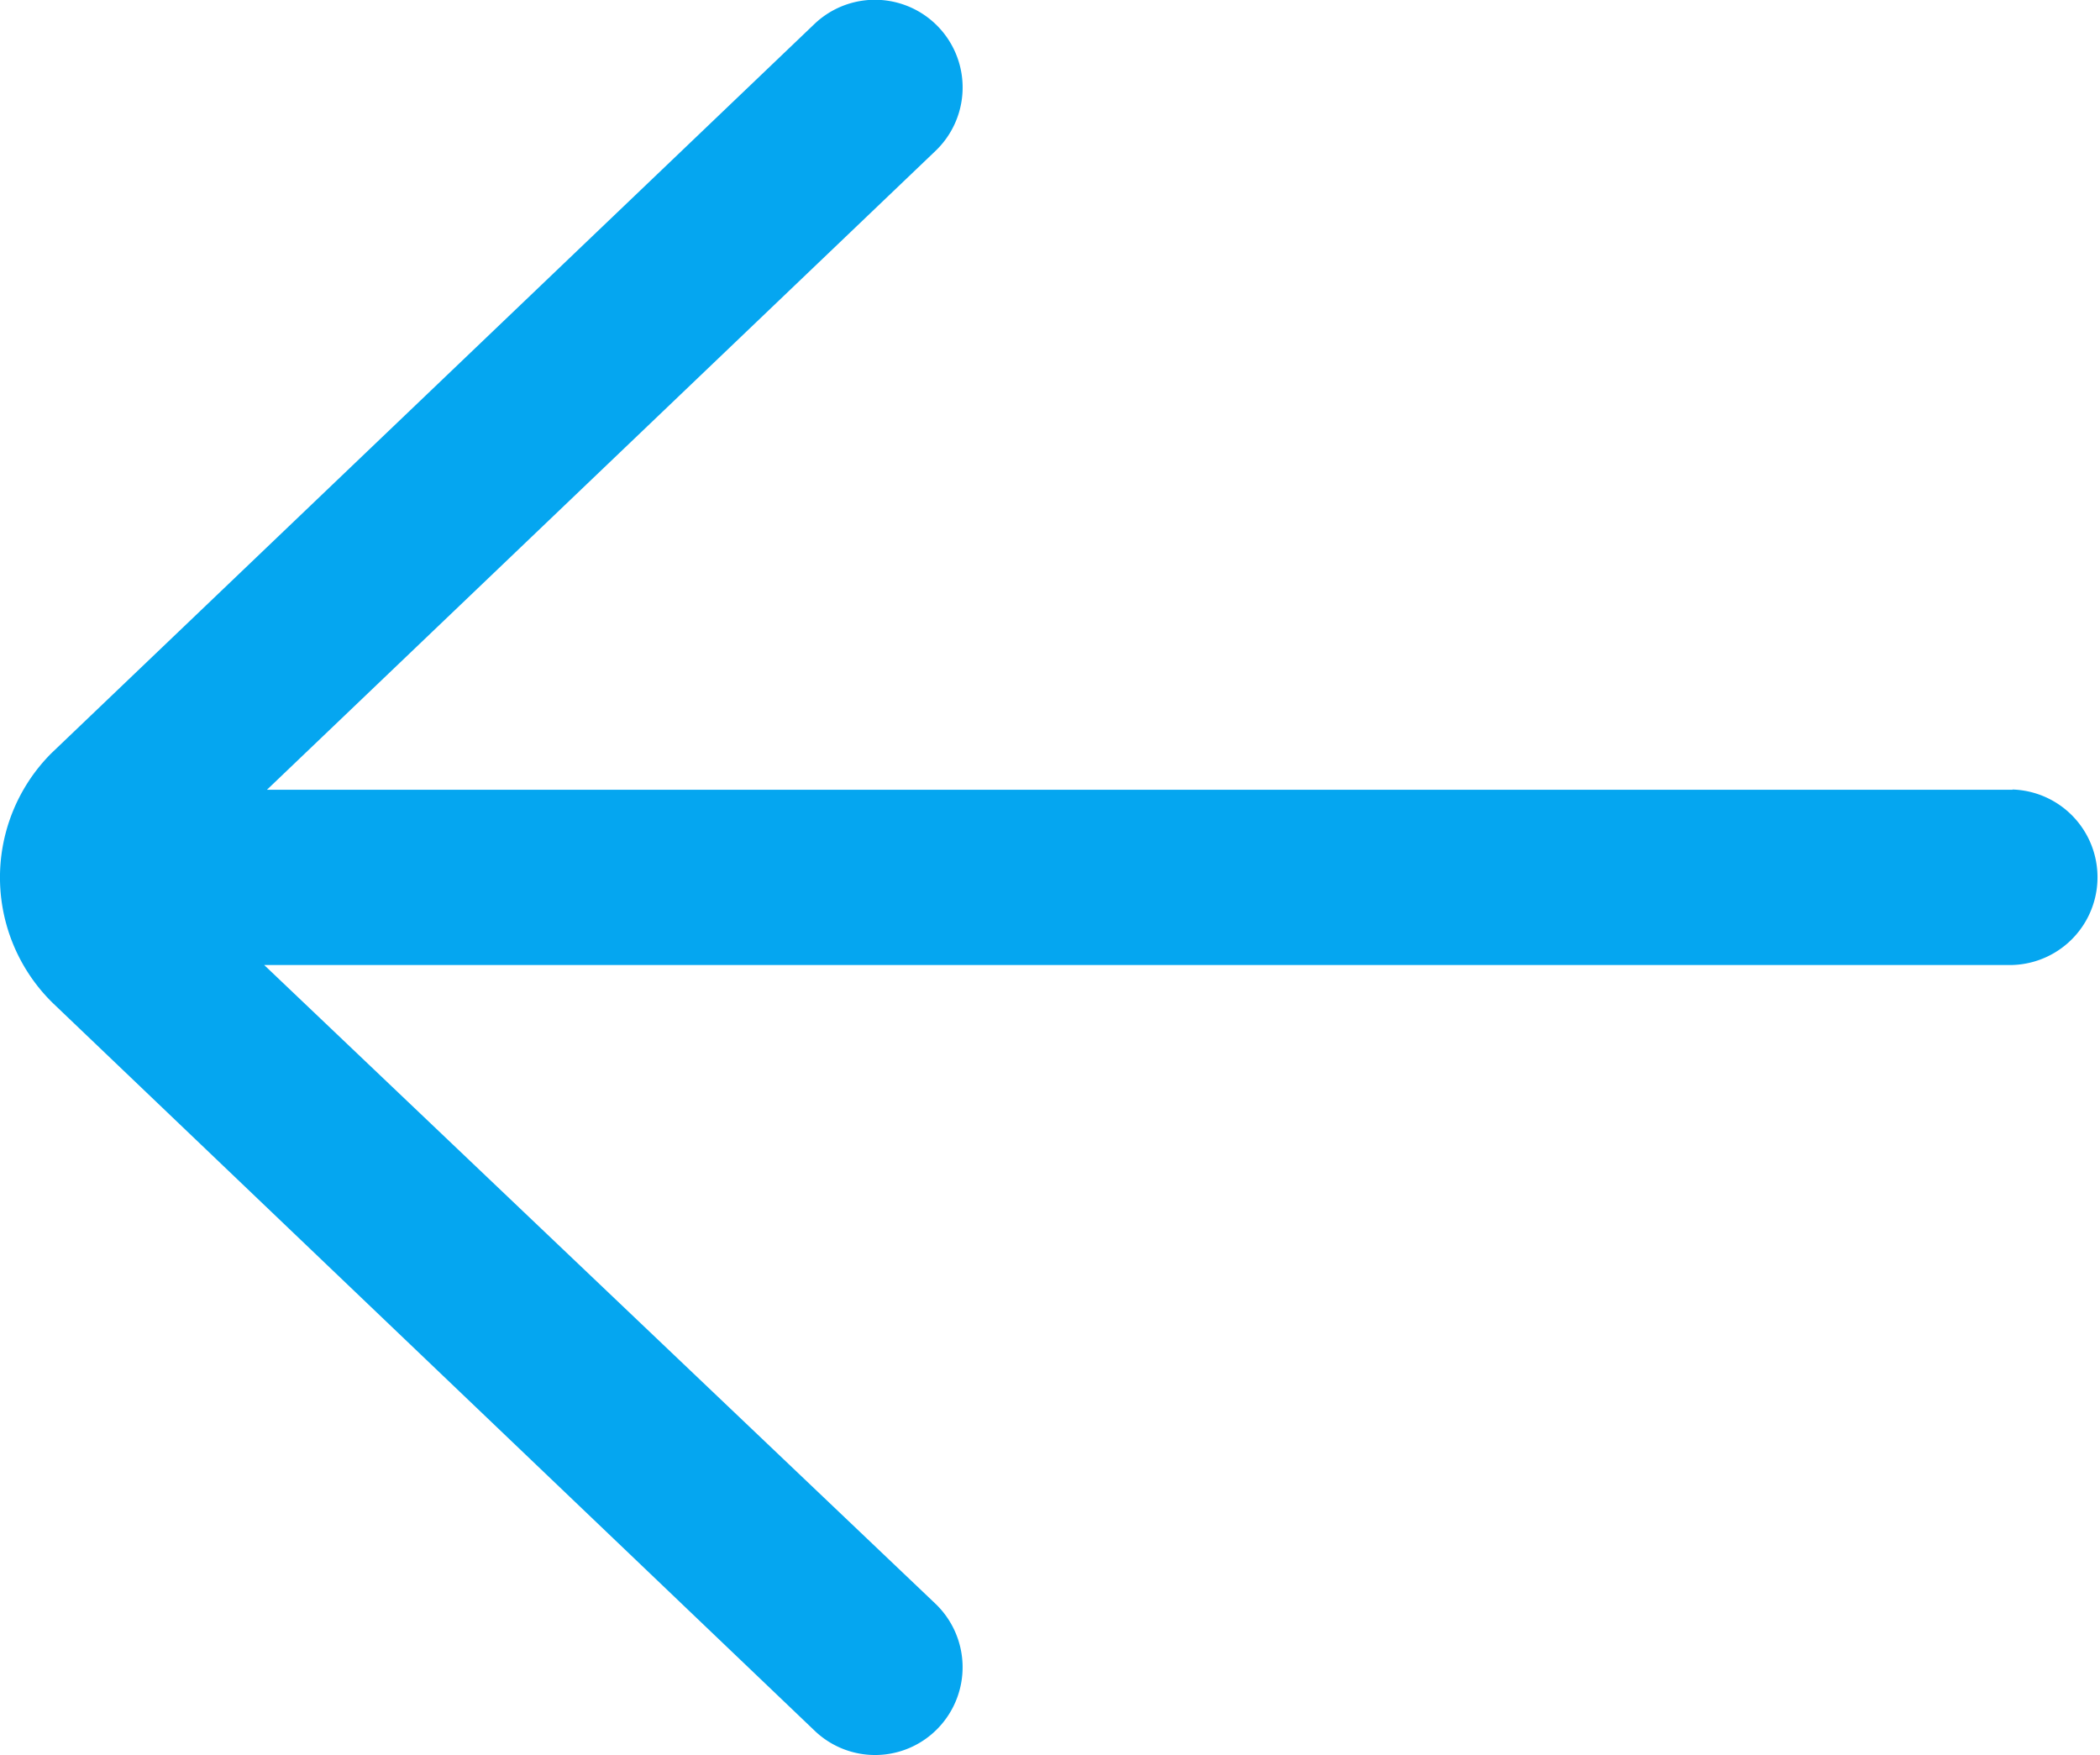 <svg xmlns="http://www.w3.org/2000/svg" width="24.333" height="20.333" viewBox="0 0 24.333 20.333">
  <path id="return" d="M31.319,21.15H11.093l7.745-7.4a1.015,1.015,0,0,0-1.4-1.473L8.594,20.728a2.036,2.036,0,0,0,.018,2.893l8.828,8.431a1.012,1.012,0,0,0,1.434-.035,1.018,1.018,0,0,0-.035-1.437l-7.778-7.4H31.319a1.017,1.017,0,0,0,0-2.033Z" transform="translate(-8 -12)" fill="#05a6f0"/>
</svg>
